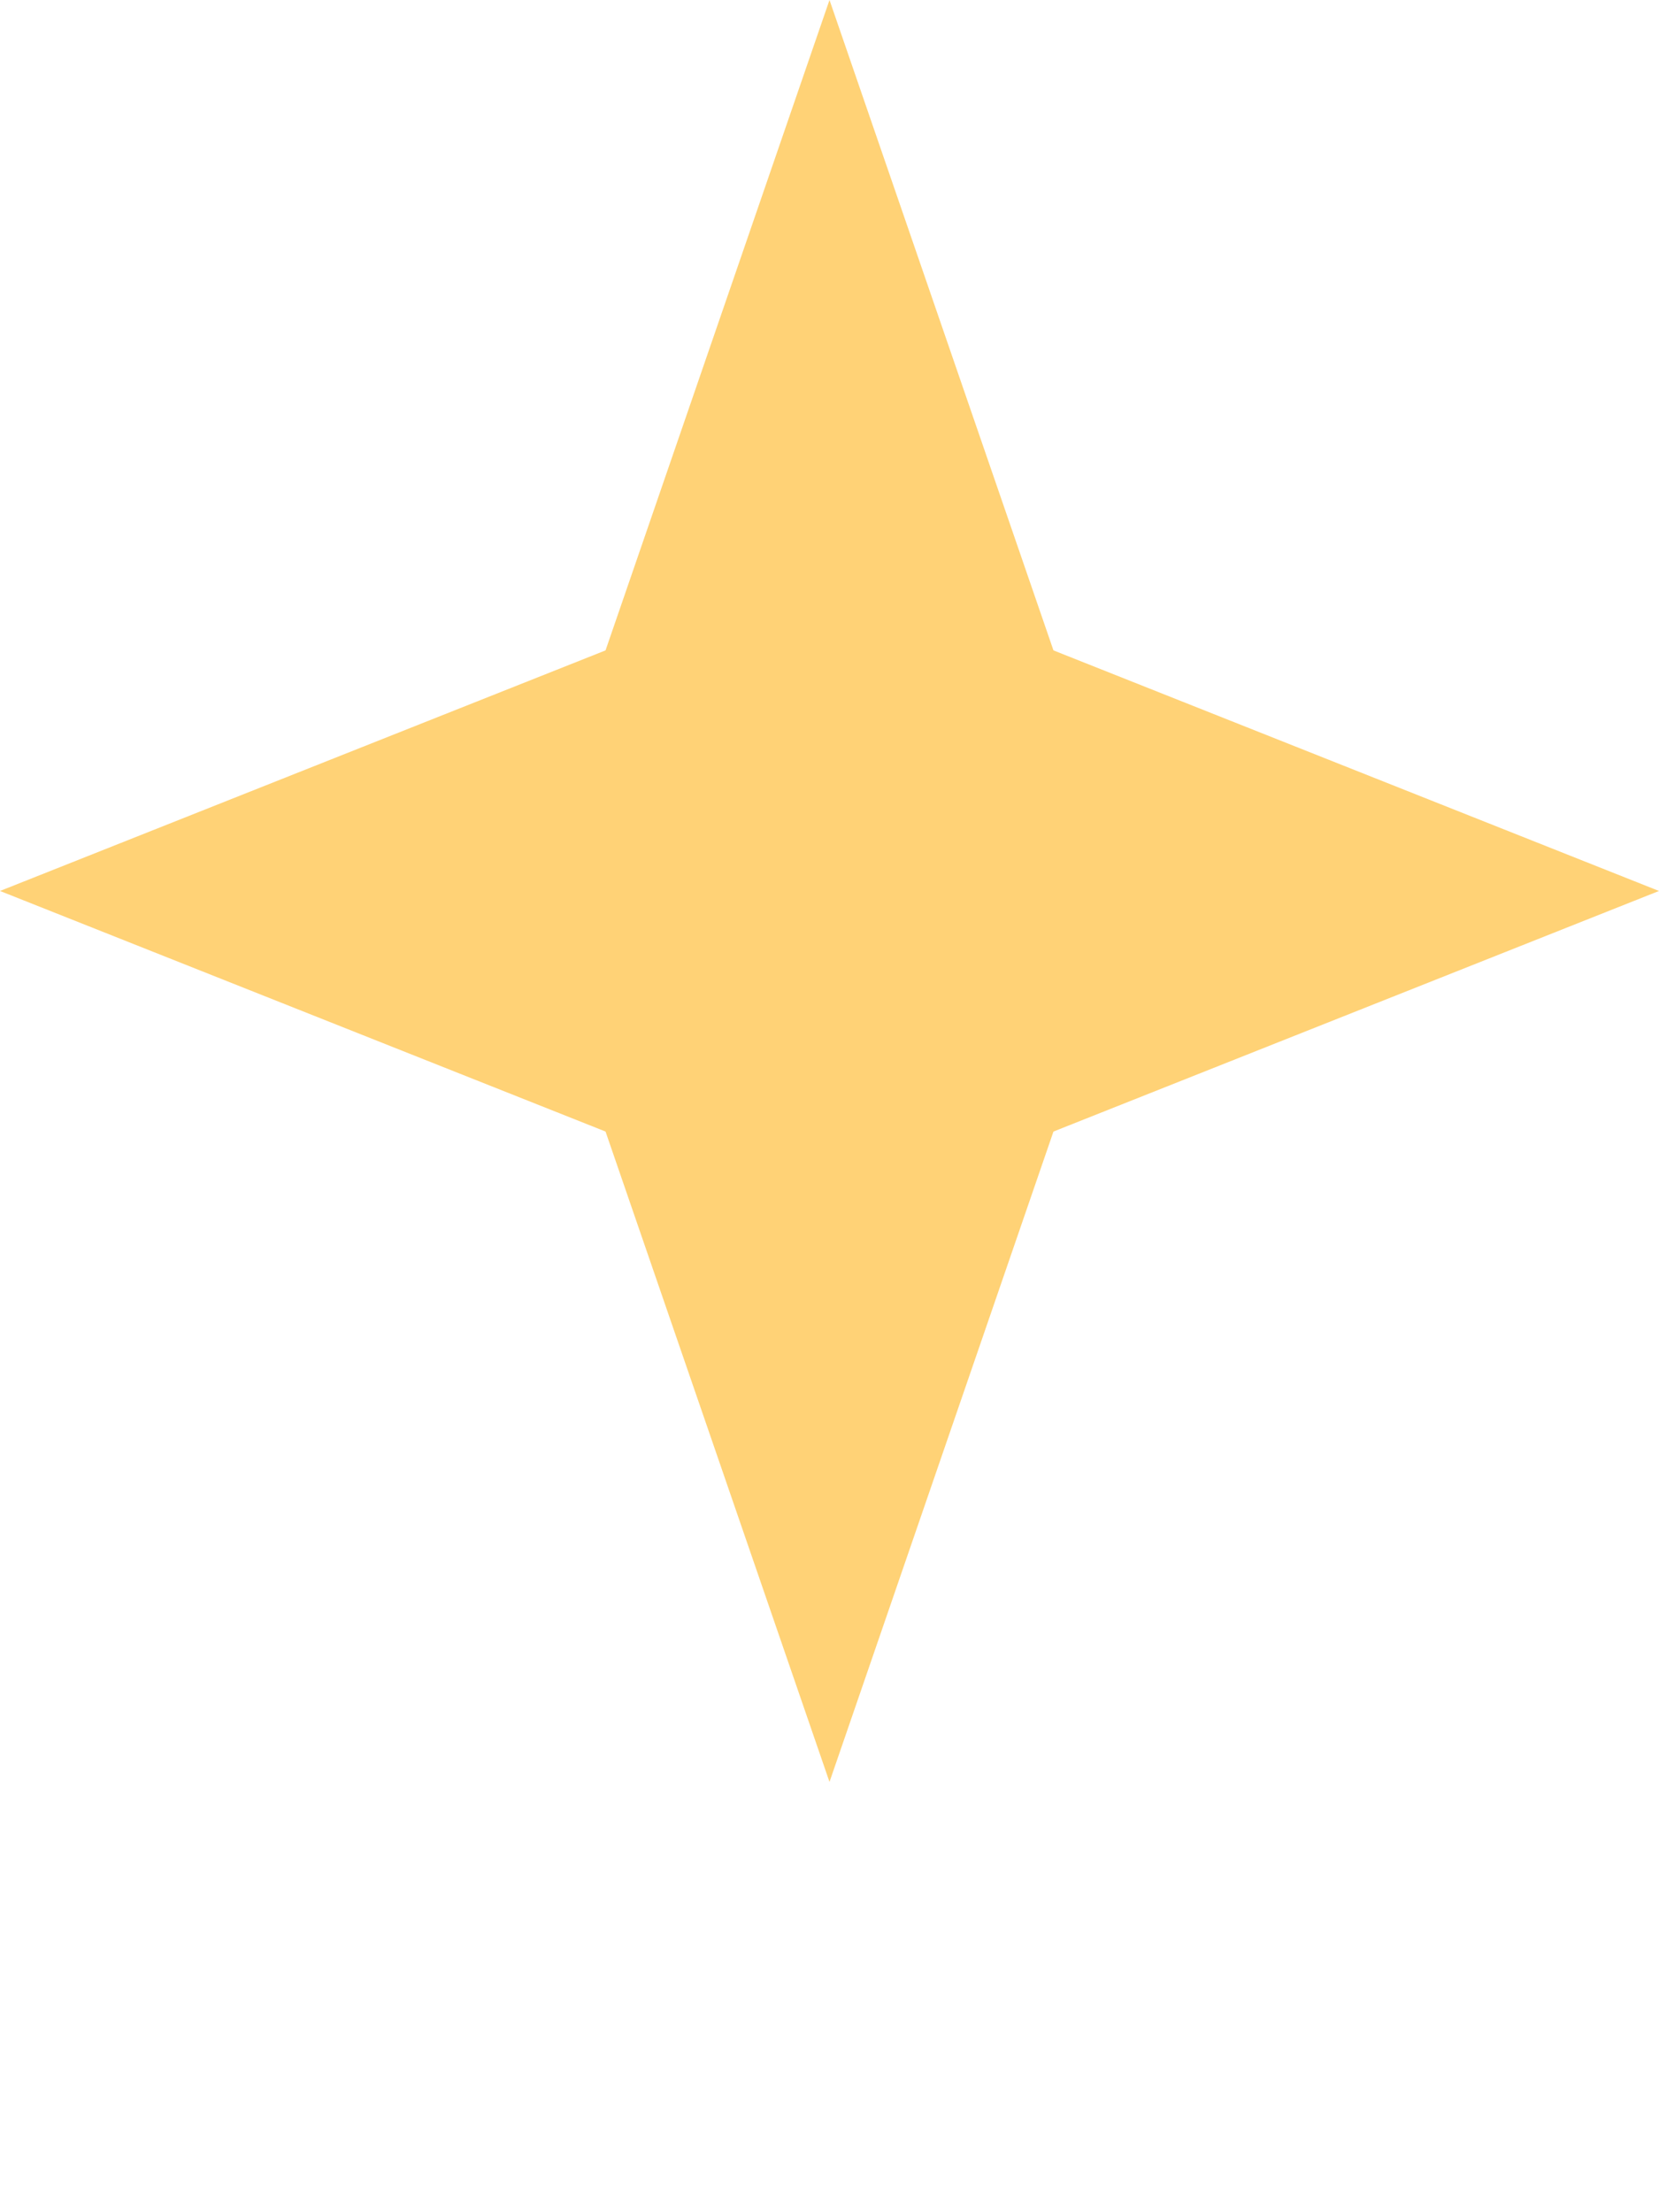 <svg width="3" height="4" viewBox="0 0 3 4" fill="none" xmlns="http://www.w3.org/2000/svg">
<path d="M1.5 0L1.905 1.176L3 1.611L1.905 2.046L1.5 3.222L1.095 2.046L0 1.611L1.095 1.176L1.5 0Z" fill="#FFD276"/>
</svg>
